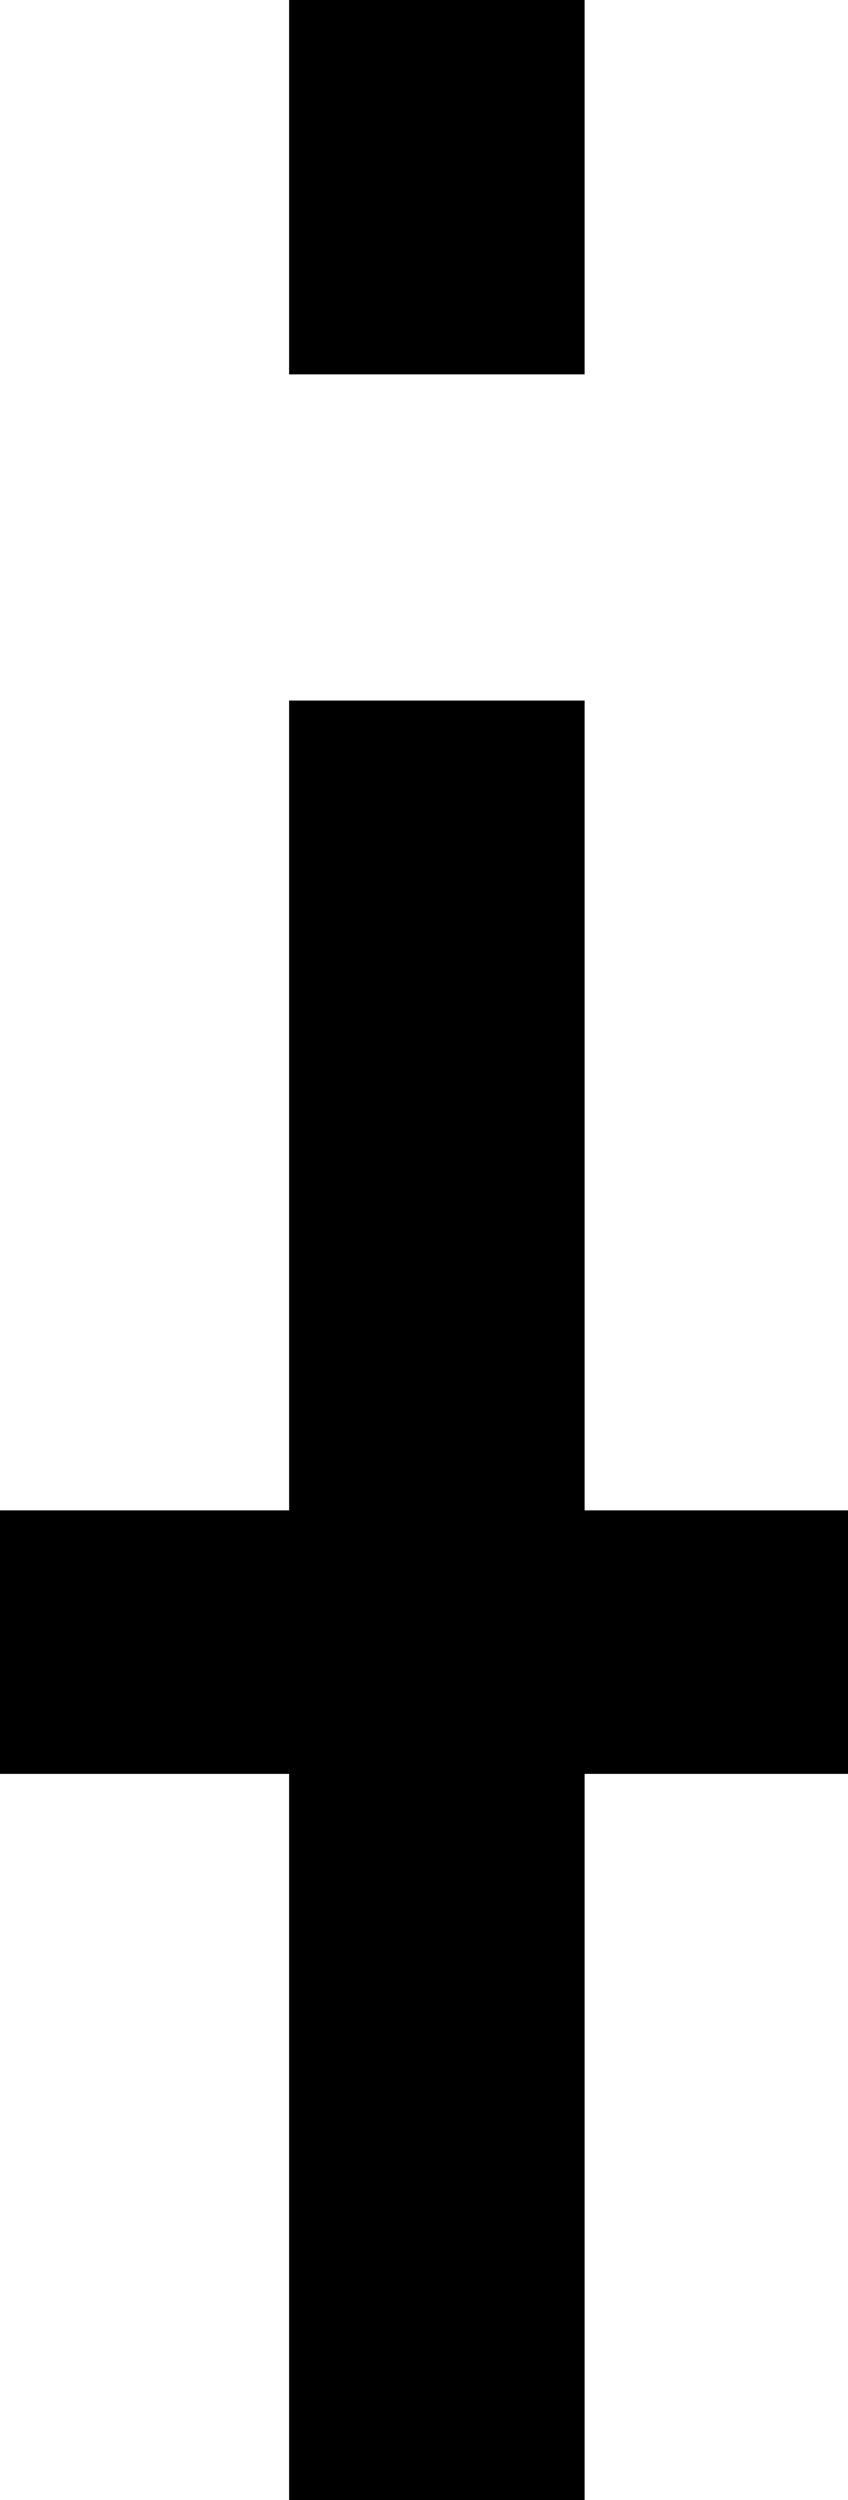 <?xml version="1.0" encoding="UTF-8" standalone="no"?>
<!-- Created with Inkscape (http://www.inkscape.org/) -->
<svg
   xmlns:dc="http://purl.org/dc/elements/1.1/"
   xmlns:cc="http://web.resource.org/cc/"
   xmlns:rdf="http://www.w3.org/1999/02/22-rdf-syntax-ns#"
   xmlns:svg="http://www.w3.org/2000/svg"
   xmlns="http://www.w3.org/2000/svg"
   xmlns:sodipodi="http://sodipodi.sourceforge.net/DTD/sodipodi-0.dtd"
   xmlns:inkscape="http://www.inkscape.org/namespaces/inkscape"
   width="128.906"
   height="379.883"
   id="svg2"
   inkscape:label="Pozadí"
   sodipodi:version="0.32"
   inkscape:version="0.44.1"
   sodipodi:docbase="B:\Pracovní data\Projekty\Aktivní\Jazyky na Wikipedii CS\Znaky IPA\Křivky"
   sodipodi:docname="IPA Unicode 0x268.svg"
   version="1.0">
  <defs
     id="defs1876" />
  <sodipodi:namedview
     id="base"
     pagecolor="#ffffff"
     bordercolor="#666666"
     borderopacity="1.0"
     inkscape:pageopacity="0.0"
     inkscape:pageshadow="2"
     inkscape:zoom="0.35"
     inkscape:cx="375"
     inkscape:cy="62.857143"
     inkscape:document-units="px"
     inkscape:current-layer="layer1"
     inkscape:window-width="1280"
     inkscape:window-height="968"
     inkscape:window-x="-4"
     inkscape:window-y="-4" />
  <g
     inkscape:label="Vrstva 1"
     inkscape:groupmode="layer"
     id="layer1"
     transform="translate(351.378,454.398)">
    <path
       transform="translate(-23.367,-155.415)"
       style="font-size:500px;font-style:normal;font-weight:normal;fill:black;fill-opacity:1;stroke:none;stroke-width:1px;stroke-linecap:butt;stroke-linejoin:miter;stroke-opacity:1;font-family:DejaVu Sans"
       d="M -284.065,-192.538 L -239.143,-192.538 L -239.143,-69.491 L -199.104,-69.491 L -199.104,-29.452 L -239.143,-29.452 L -239.143,80.9 L -284.065,80.9 L -284.065,-29.452 L -328.011,-29.452 L -328.011,-69.491 L -284.065,-69.491 L -284.065,-192.538 z M -284.065,-298.983 L -239.143,-298.983 L -239.143,-242.098 L -284.065,-242.098 L -284.065,-298.983 z "
       id="text1870" />
  </g>
</svg>
